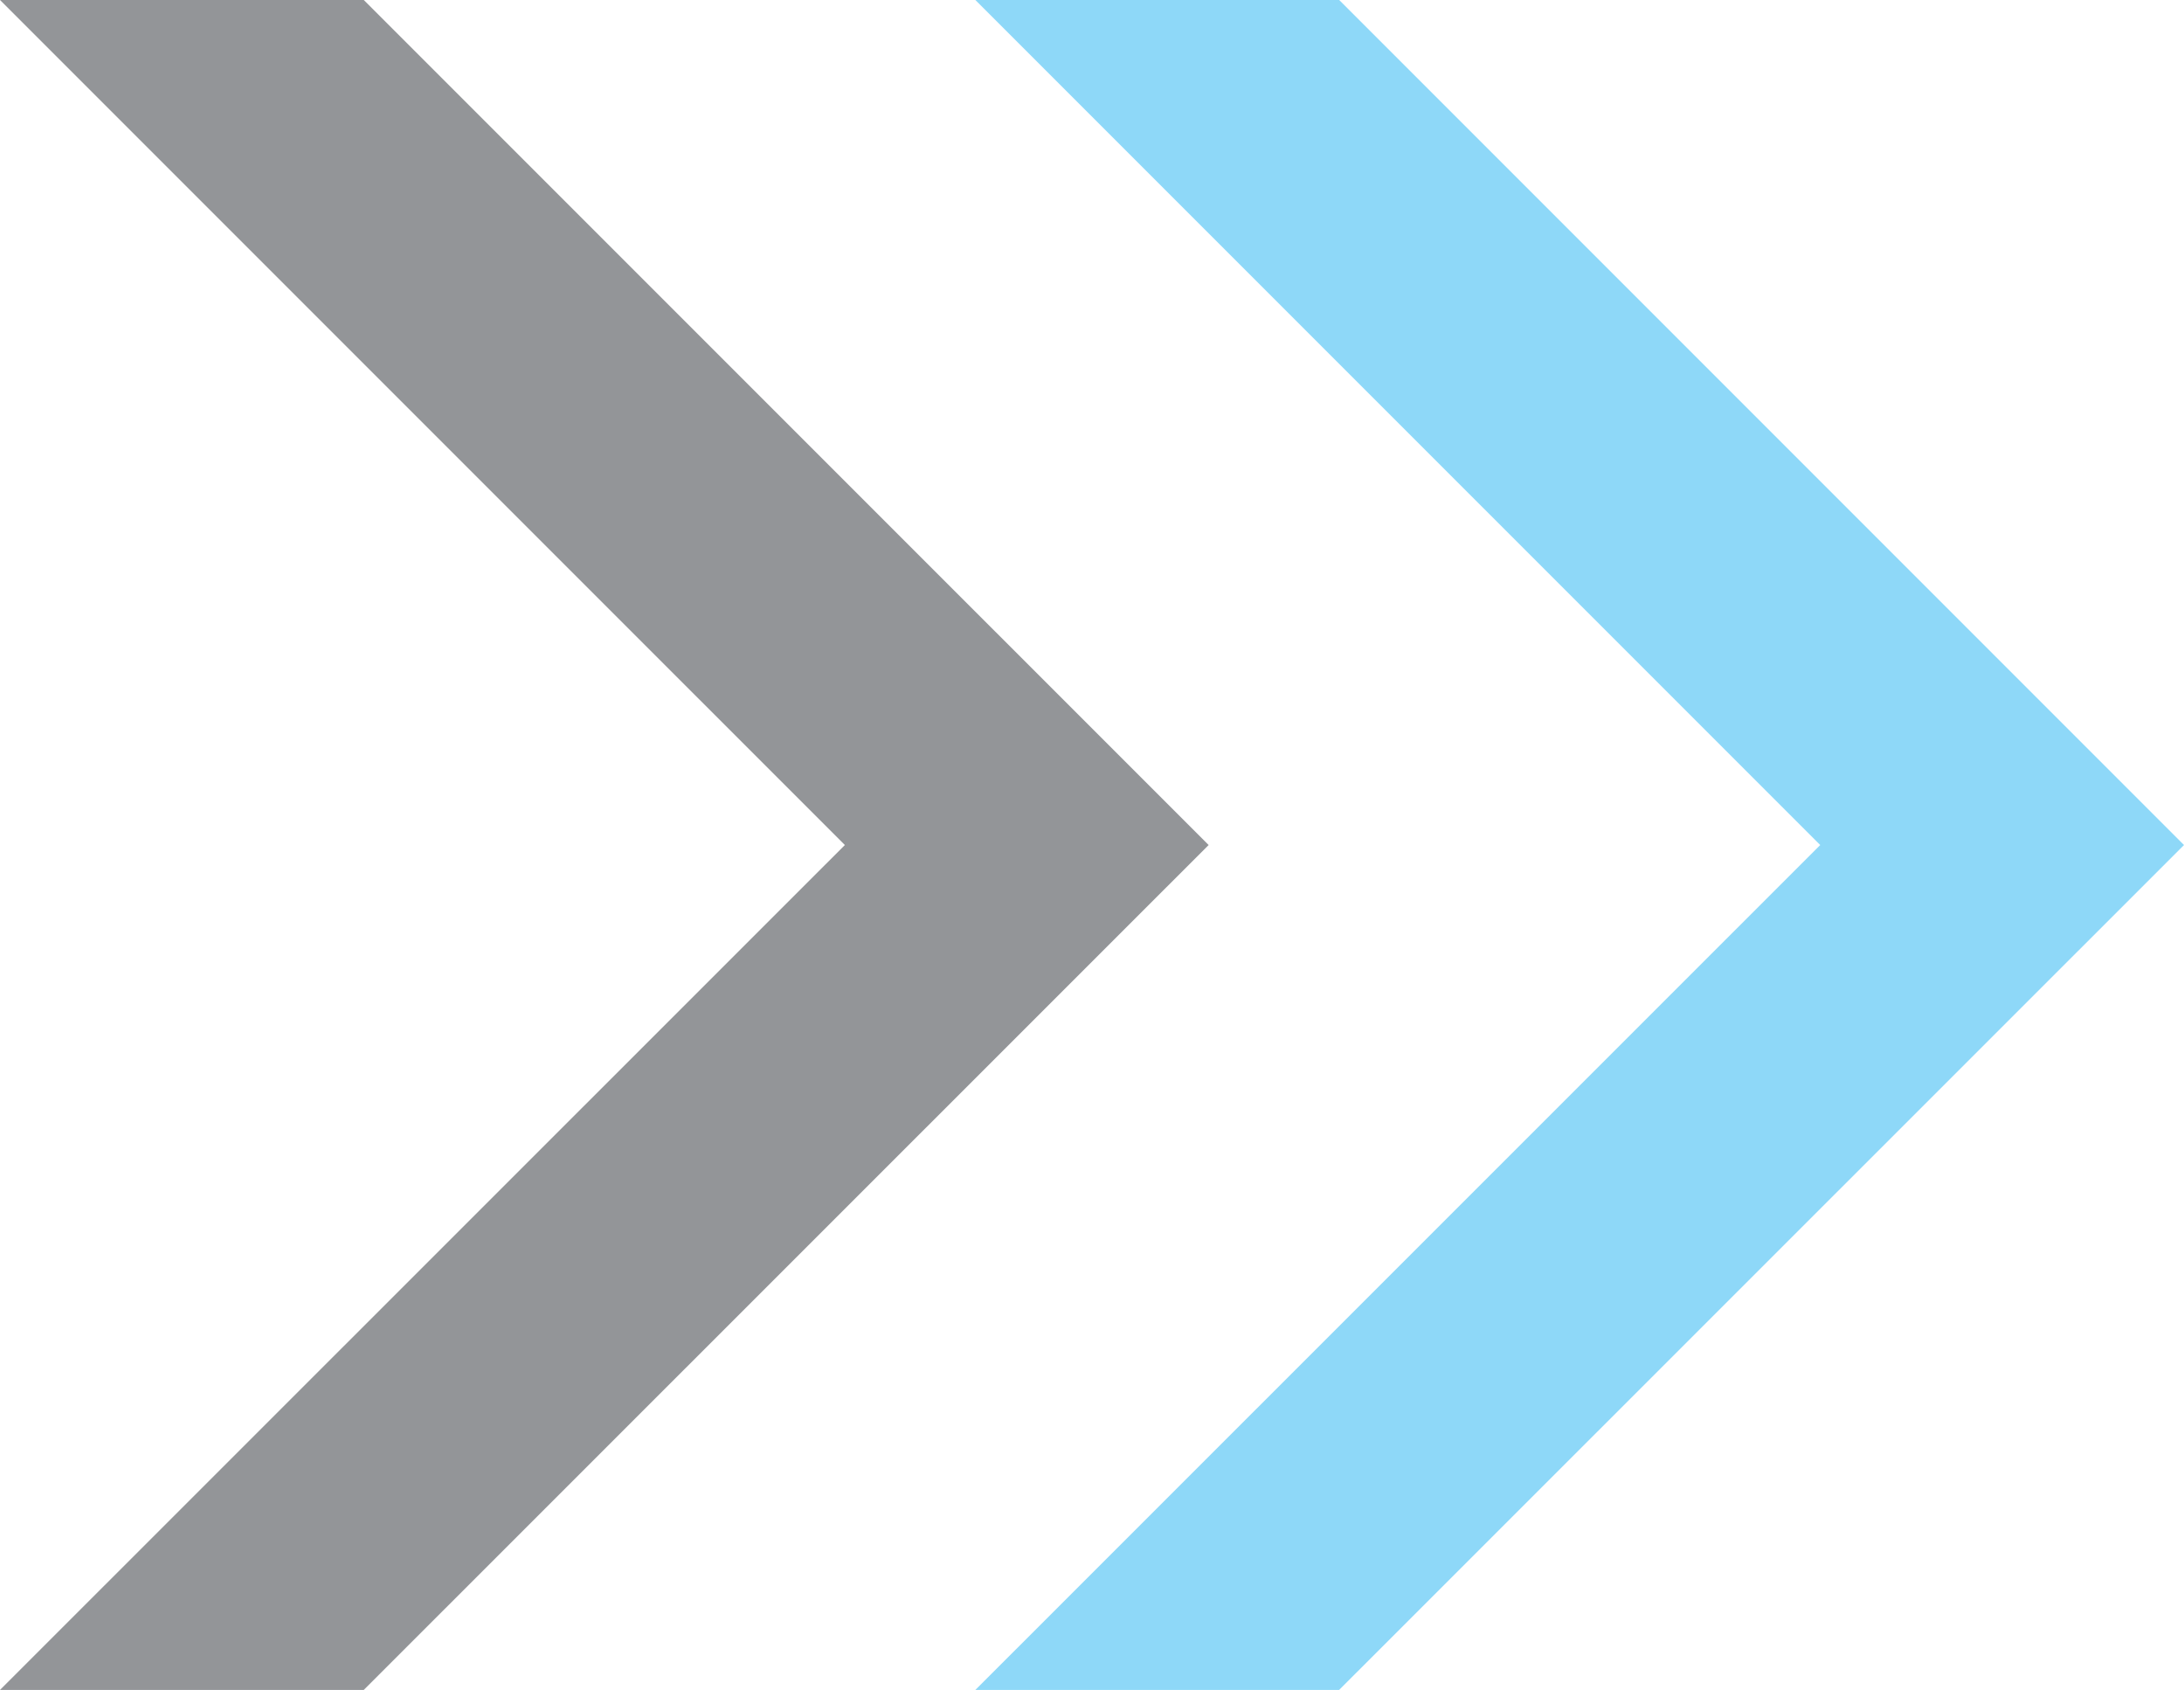 <svg xmlns="http://www.w3.org/2000/svg" width="32" height="24.755" viewBox="0 0 32 24.755">
  <g id="Group_150491" data-name="Group 150491" transform="translate(0 0)">
    <path id="Path_8802" data-name="Path 8802" d="M5.957,0,18.336,12.378,5.957,24.754h5.33L23.666,12.378,11.288,0Z" transform="translate(8.334 0)" fill="#8ed8f8"/>
    <path id="Path_8803" data-name="Path 8803" d="M0,0,12.379,12.378,0,24.754H5.33L17.709,12.378,5.33,0Z" transform="translate(0 0)" fill="#939598"/>
  </g>
</svg>
